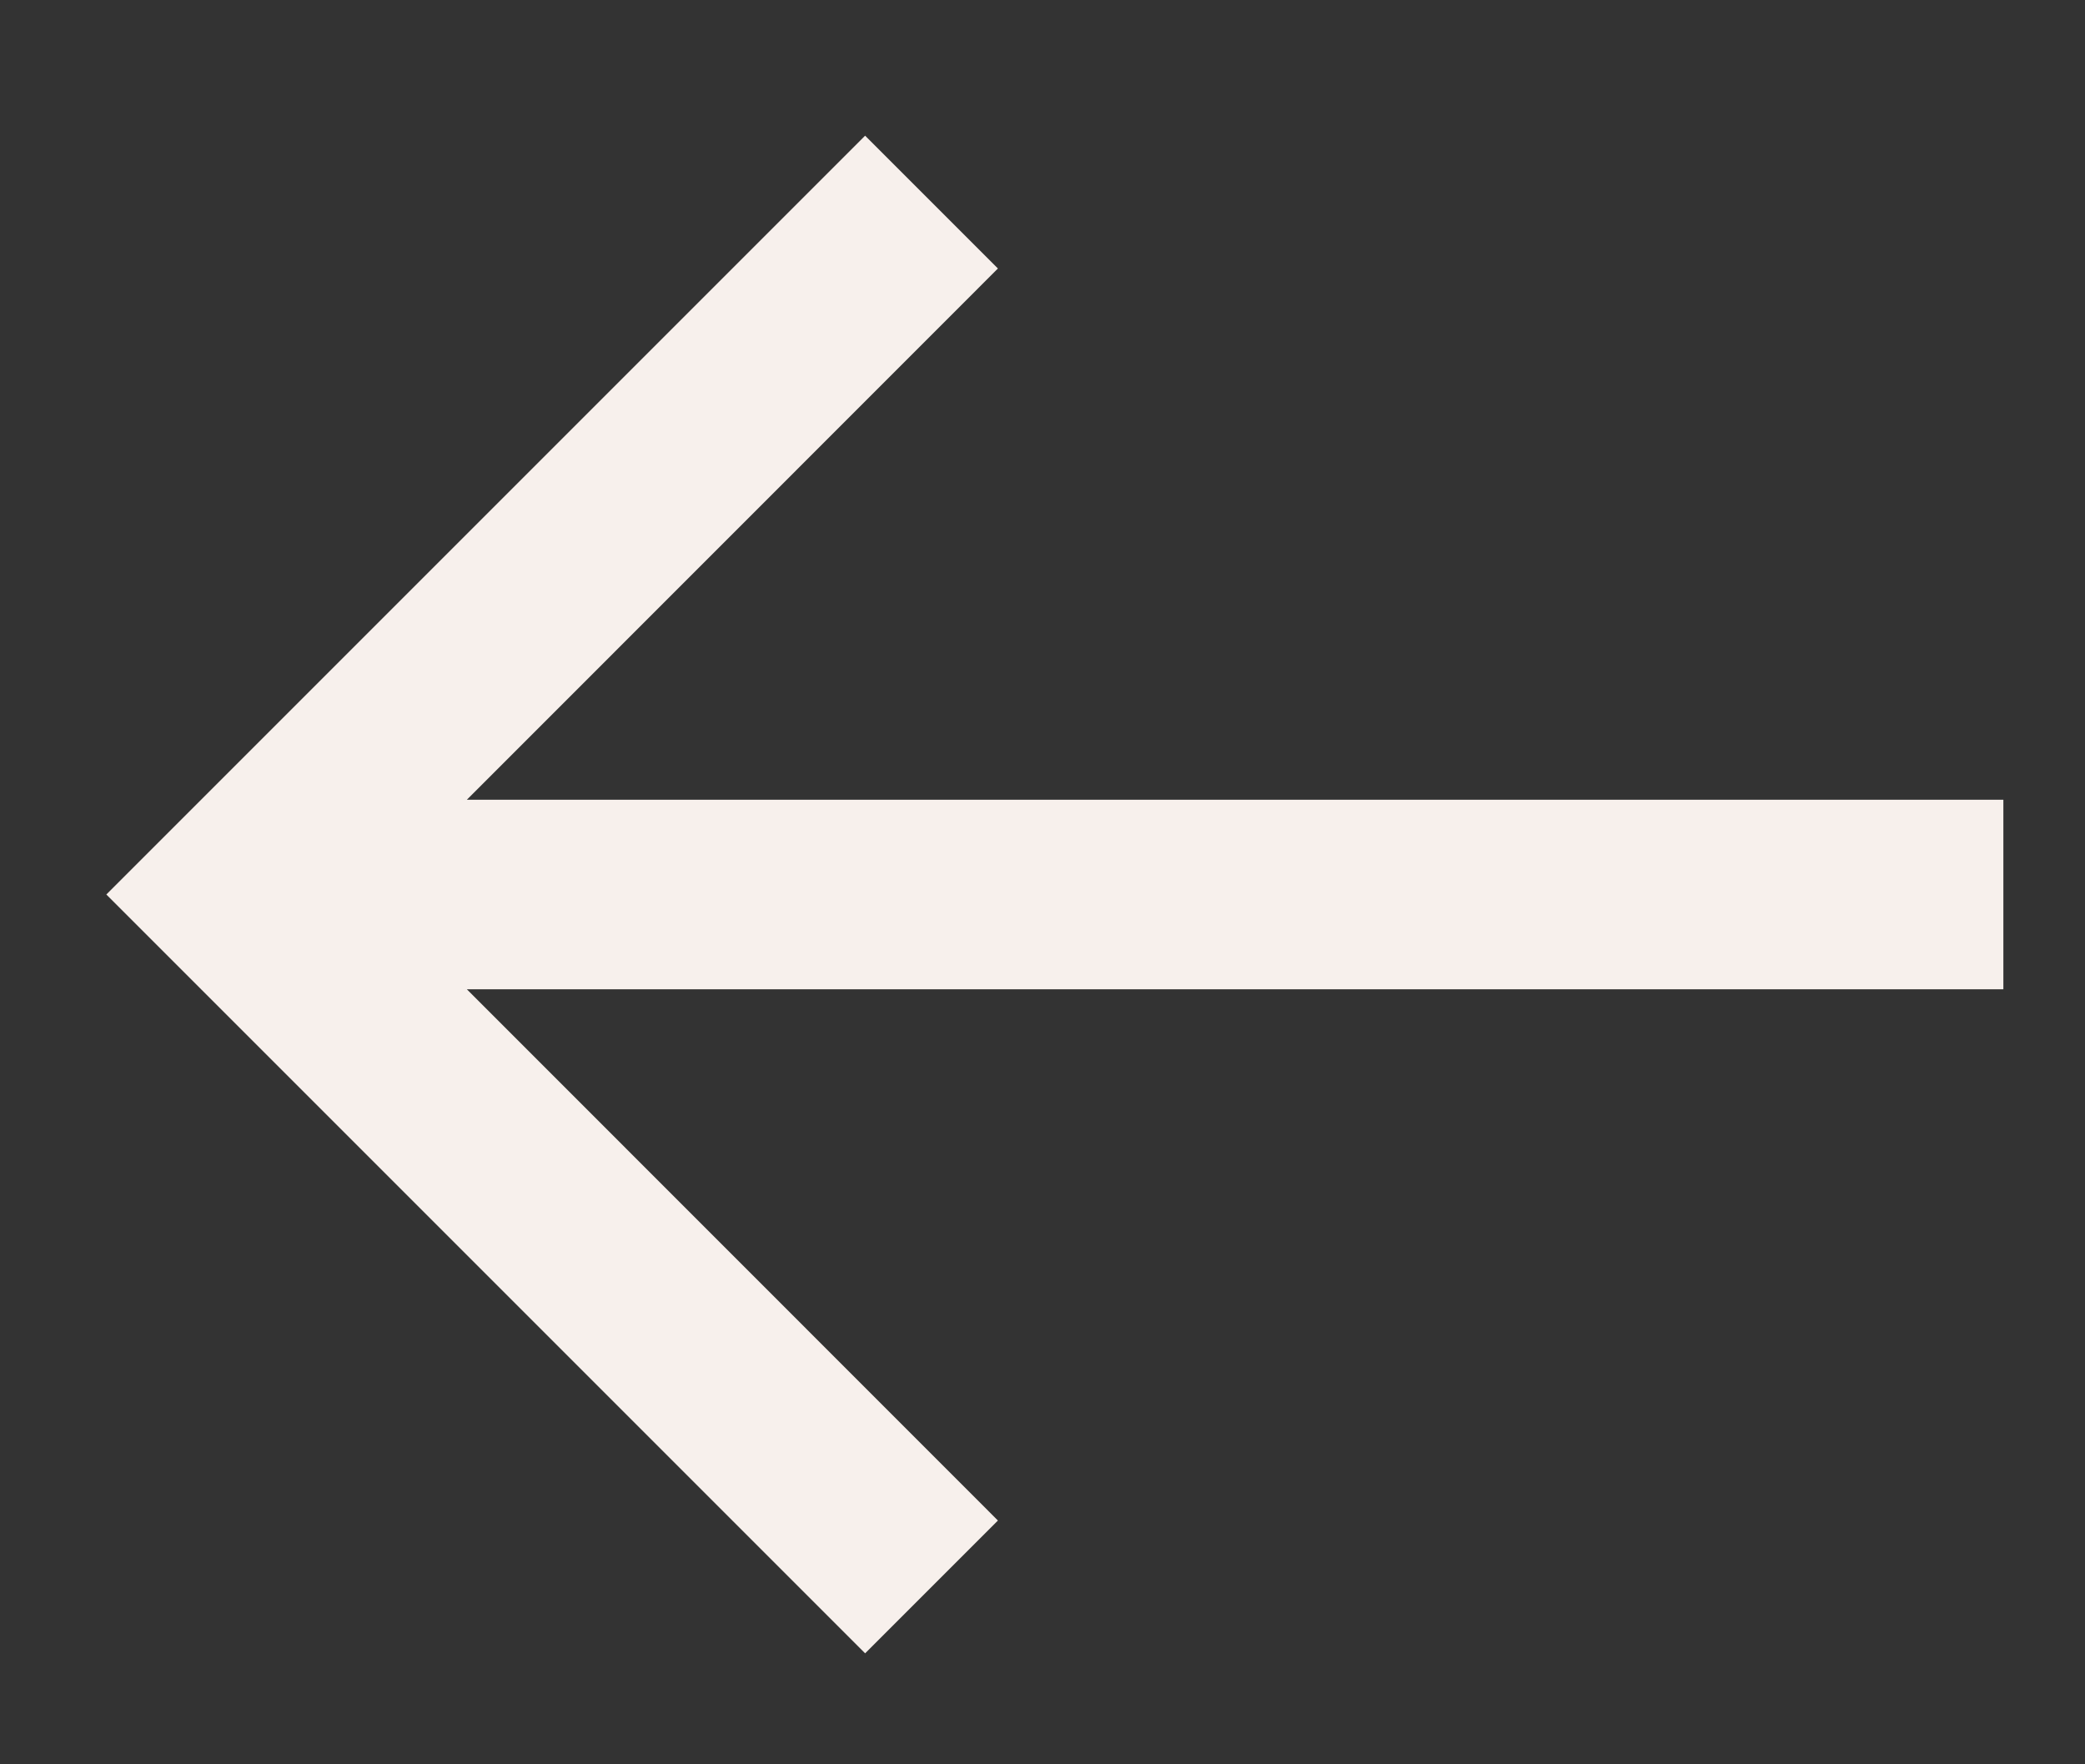 <svg width="13" height="11" viewBox="0 0 13 11" fill="none" xmlns="http://www.w3.org/2000/svg">
<rect x="0" y="0" width="13" height="11" fill="#333333" stroke="none"/>
<path d="M5.394 10.308L6.222 9.48L2.911 6.168L12.491 6.168L12.491 4.986L2.911 4.986L6.222 1.674L5.394 0.846L0.663 5.577L5.394 10.308Z" fill="#F7F0EC"/>
</svg>
